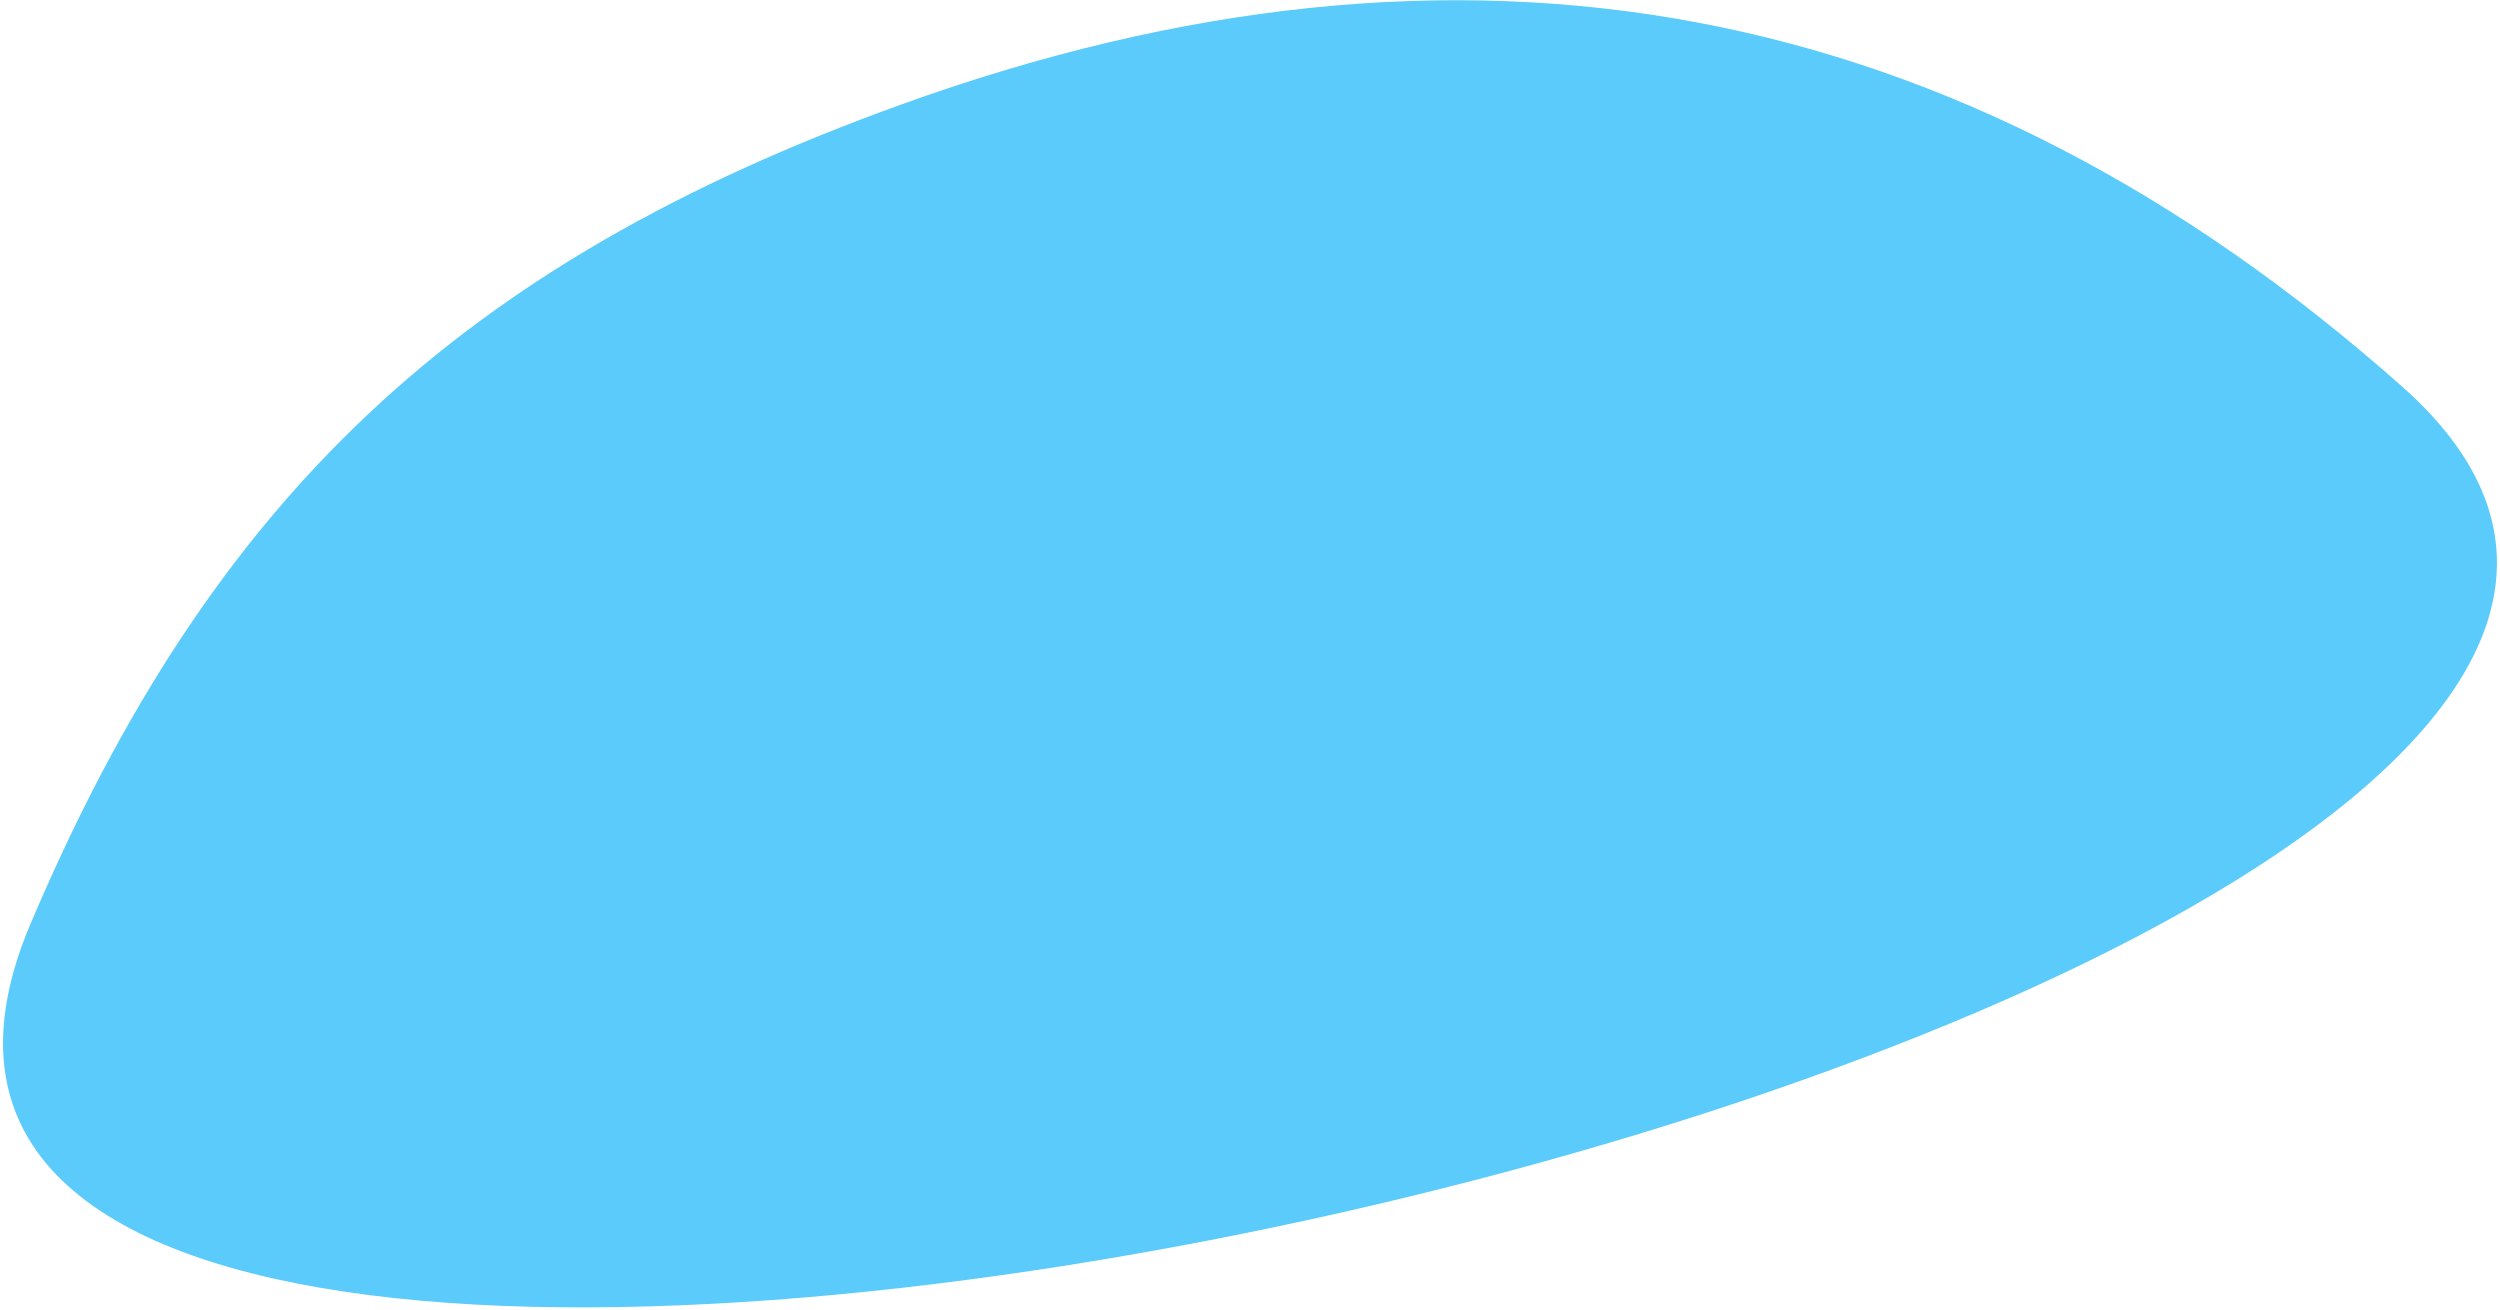 <svg width="542" height="284" viewBox="0 0 542 284" fill="none" xmlns="http://www.w3.org/2000/svg">
<path d="M195.318 22.68C99.724 57.176 45.885 107.85 6.618 200.282C-72.928 387.534 672.794 218.718 520.851 83.871C425.048 -1.153 317.422 -21.383 195.318 22.68Z" fill="#5ACBFB"/>
</svg>
